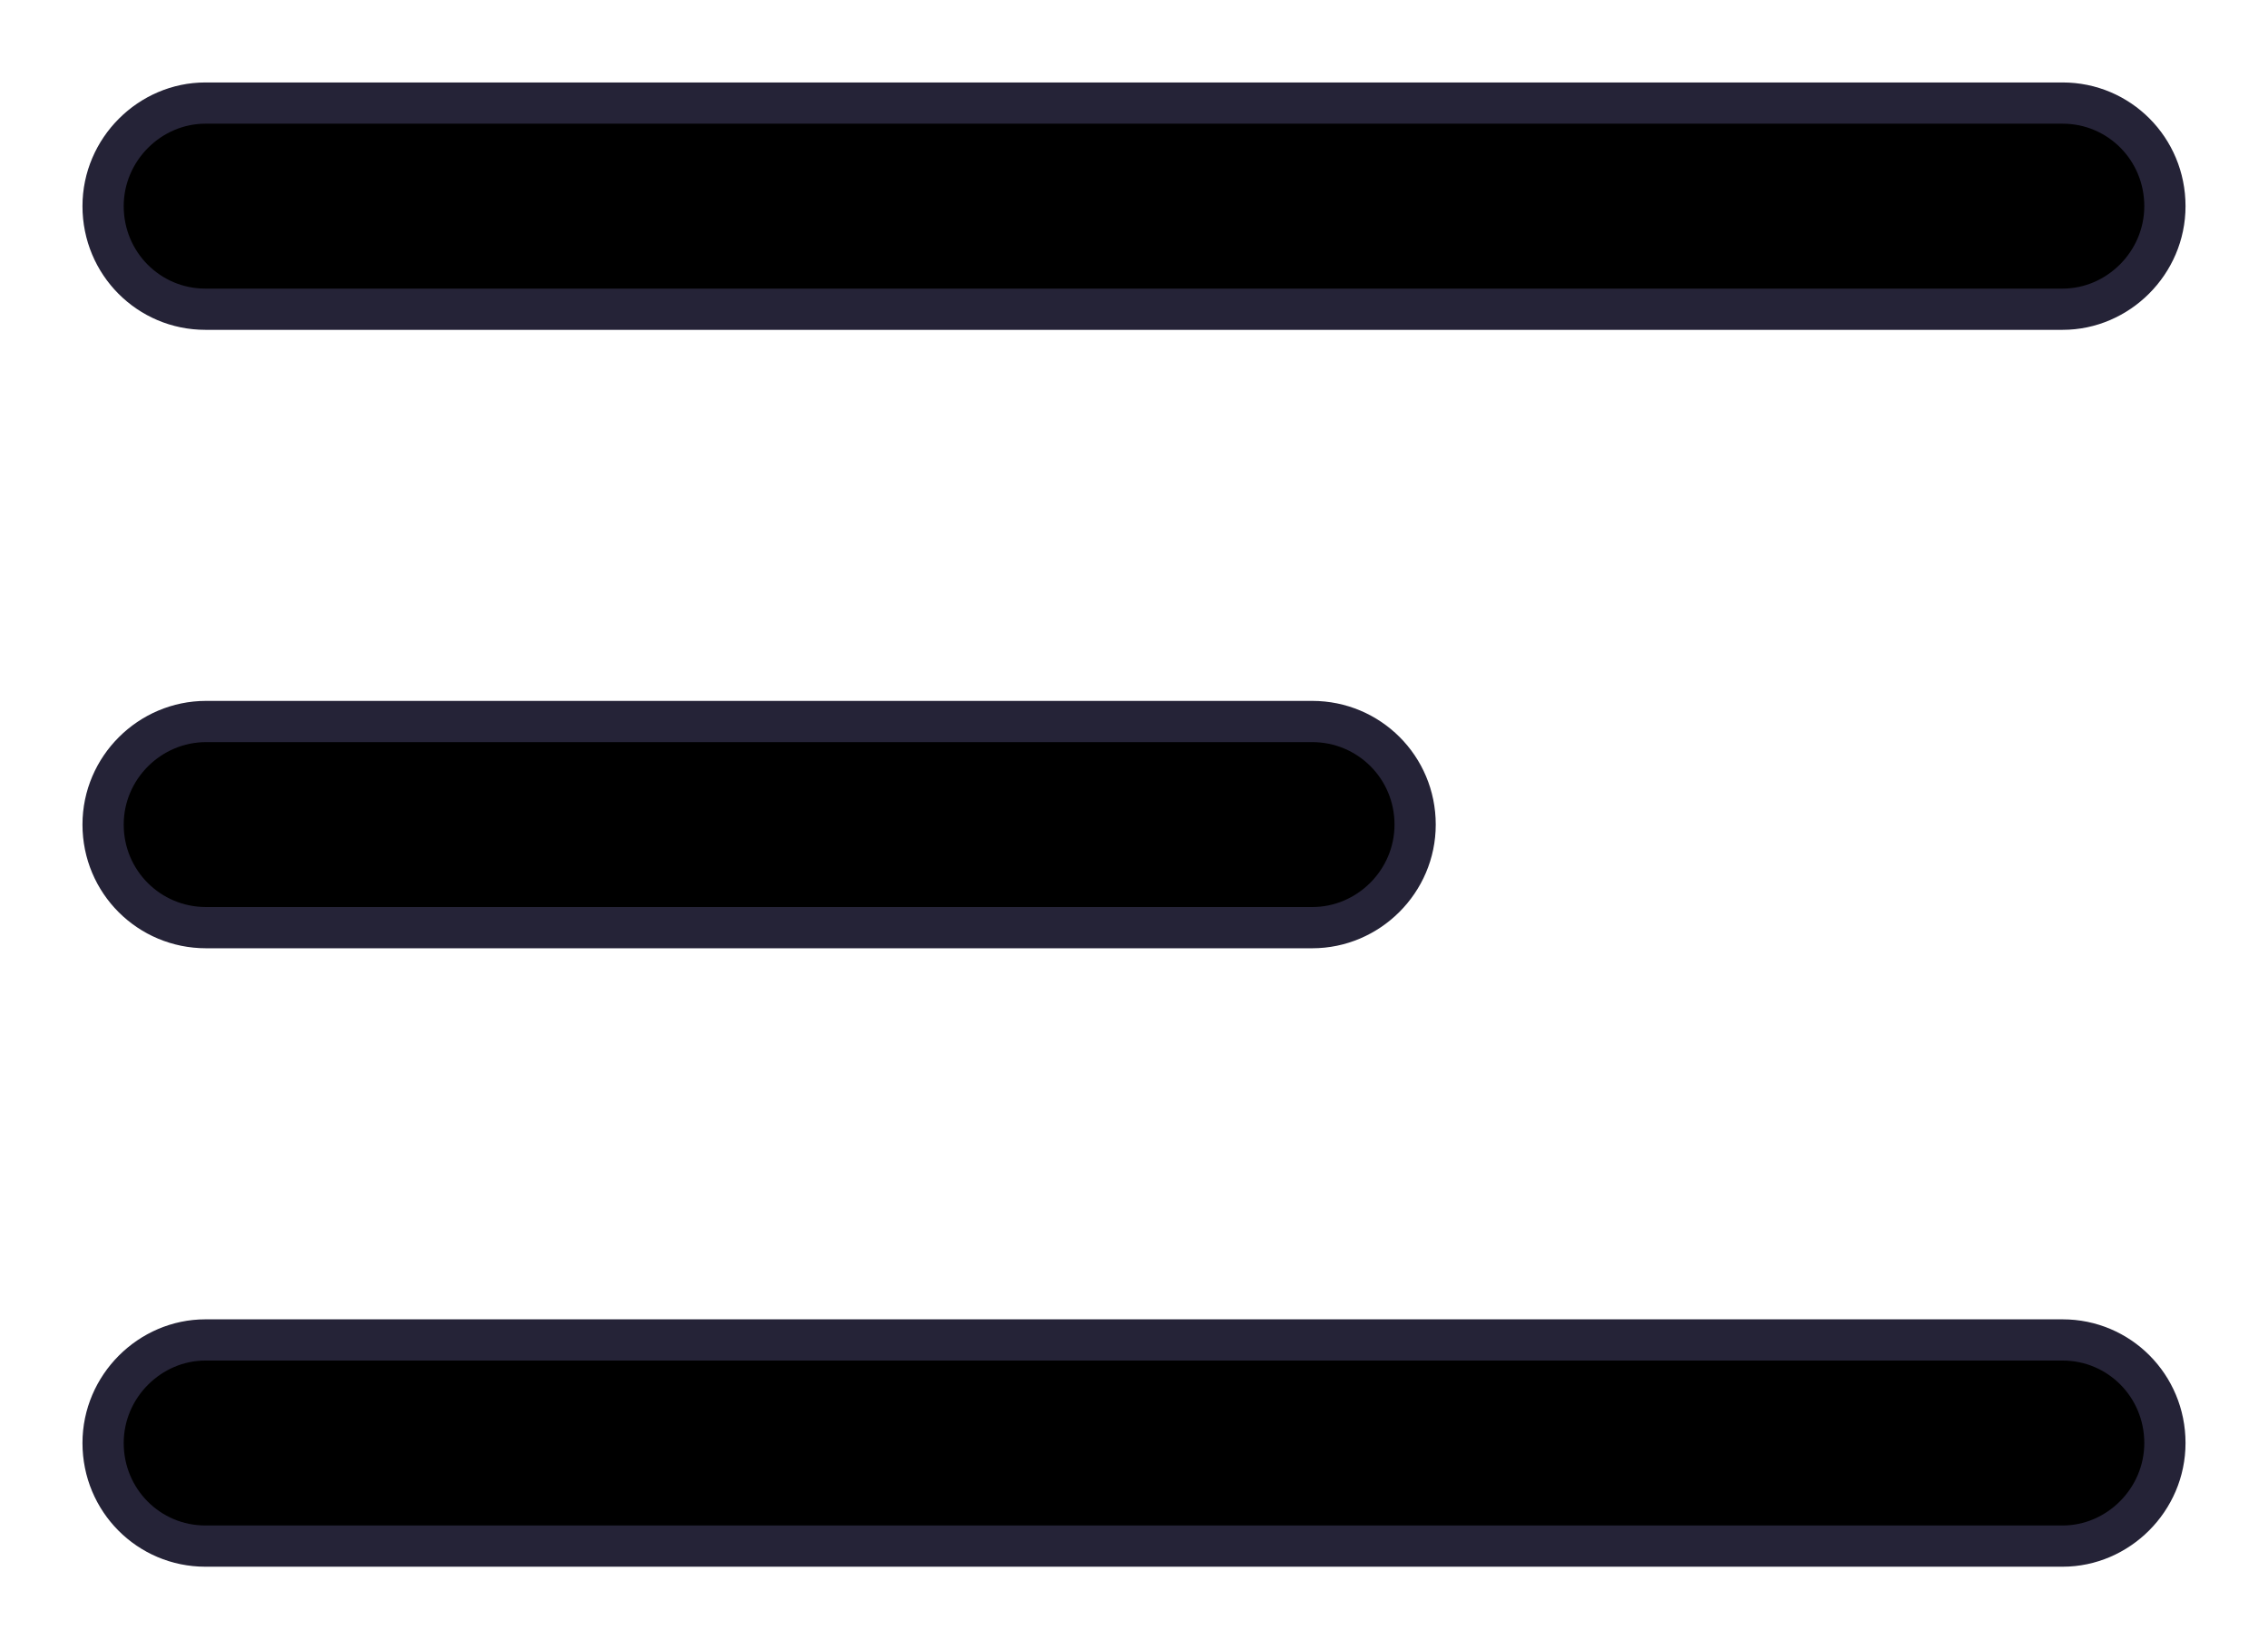<svg width="22px" height="16px" viewBox="0 0 22 16" version="1.1" xmlns="http://www.w3.org/2000/svg" xmlns:xlink="http://www.w3.org/1999/xlink">
    <g id="Mobile-view" stroke="none" stroke-width="1" fill="none" fill-rule="evenodd">
        <g id="Mobile-Home-page" transform="translate(-279, -22)" stroke-width="0.4" stroke="#252337" fill="#000000">
            <g id="header">
                <g id="icon" transform="translate(183, 16)">
                    <path d="M97,8 C97,7.448 97.455,7 97.992,7 L116.008,7 C116.556,7 117,7.444 117,8 C117,8.552 116.545,9 116.008,9 L97.992,9 C97.444,9 97,8.556 97,8 Z M97,14 C97,13.448 97.453,13 97.999,13 L108.729,13 C109.28,13 109.727,13.444 109.727,14 C109.727,14.552 109.274,15 108.729,15 L97.999,15 C97.447,15 97,14.556 97,14 Z M97,20 C97,19.448 97.455,19 97.992,19 L116.008,19 C116.556,19 117,19.444 117,20 C117,20.552 116.545,21 116.008,21 L97.992,21 C97.444,21 97,20.556 97,20 Z" id="Combined-Shape"></path>
                </g>
            </g>
        </g>
    </g>
</svg>